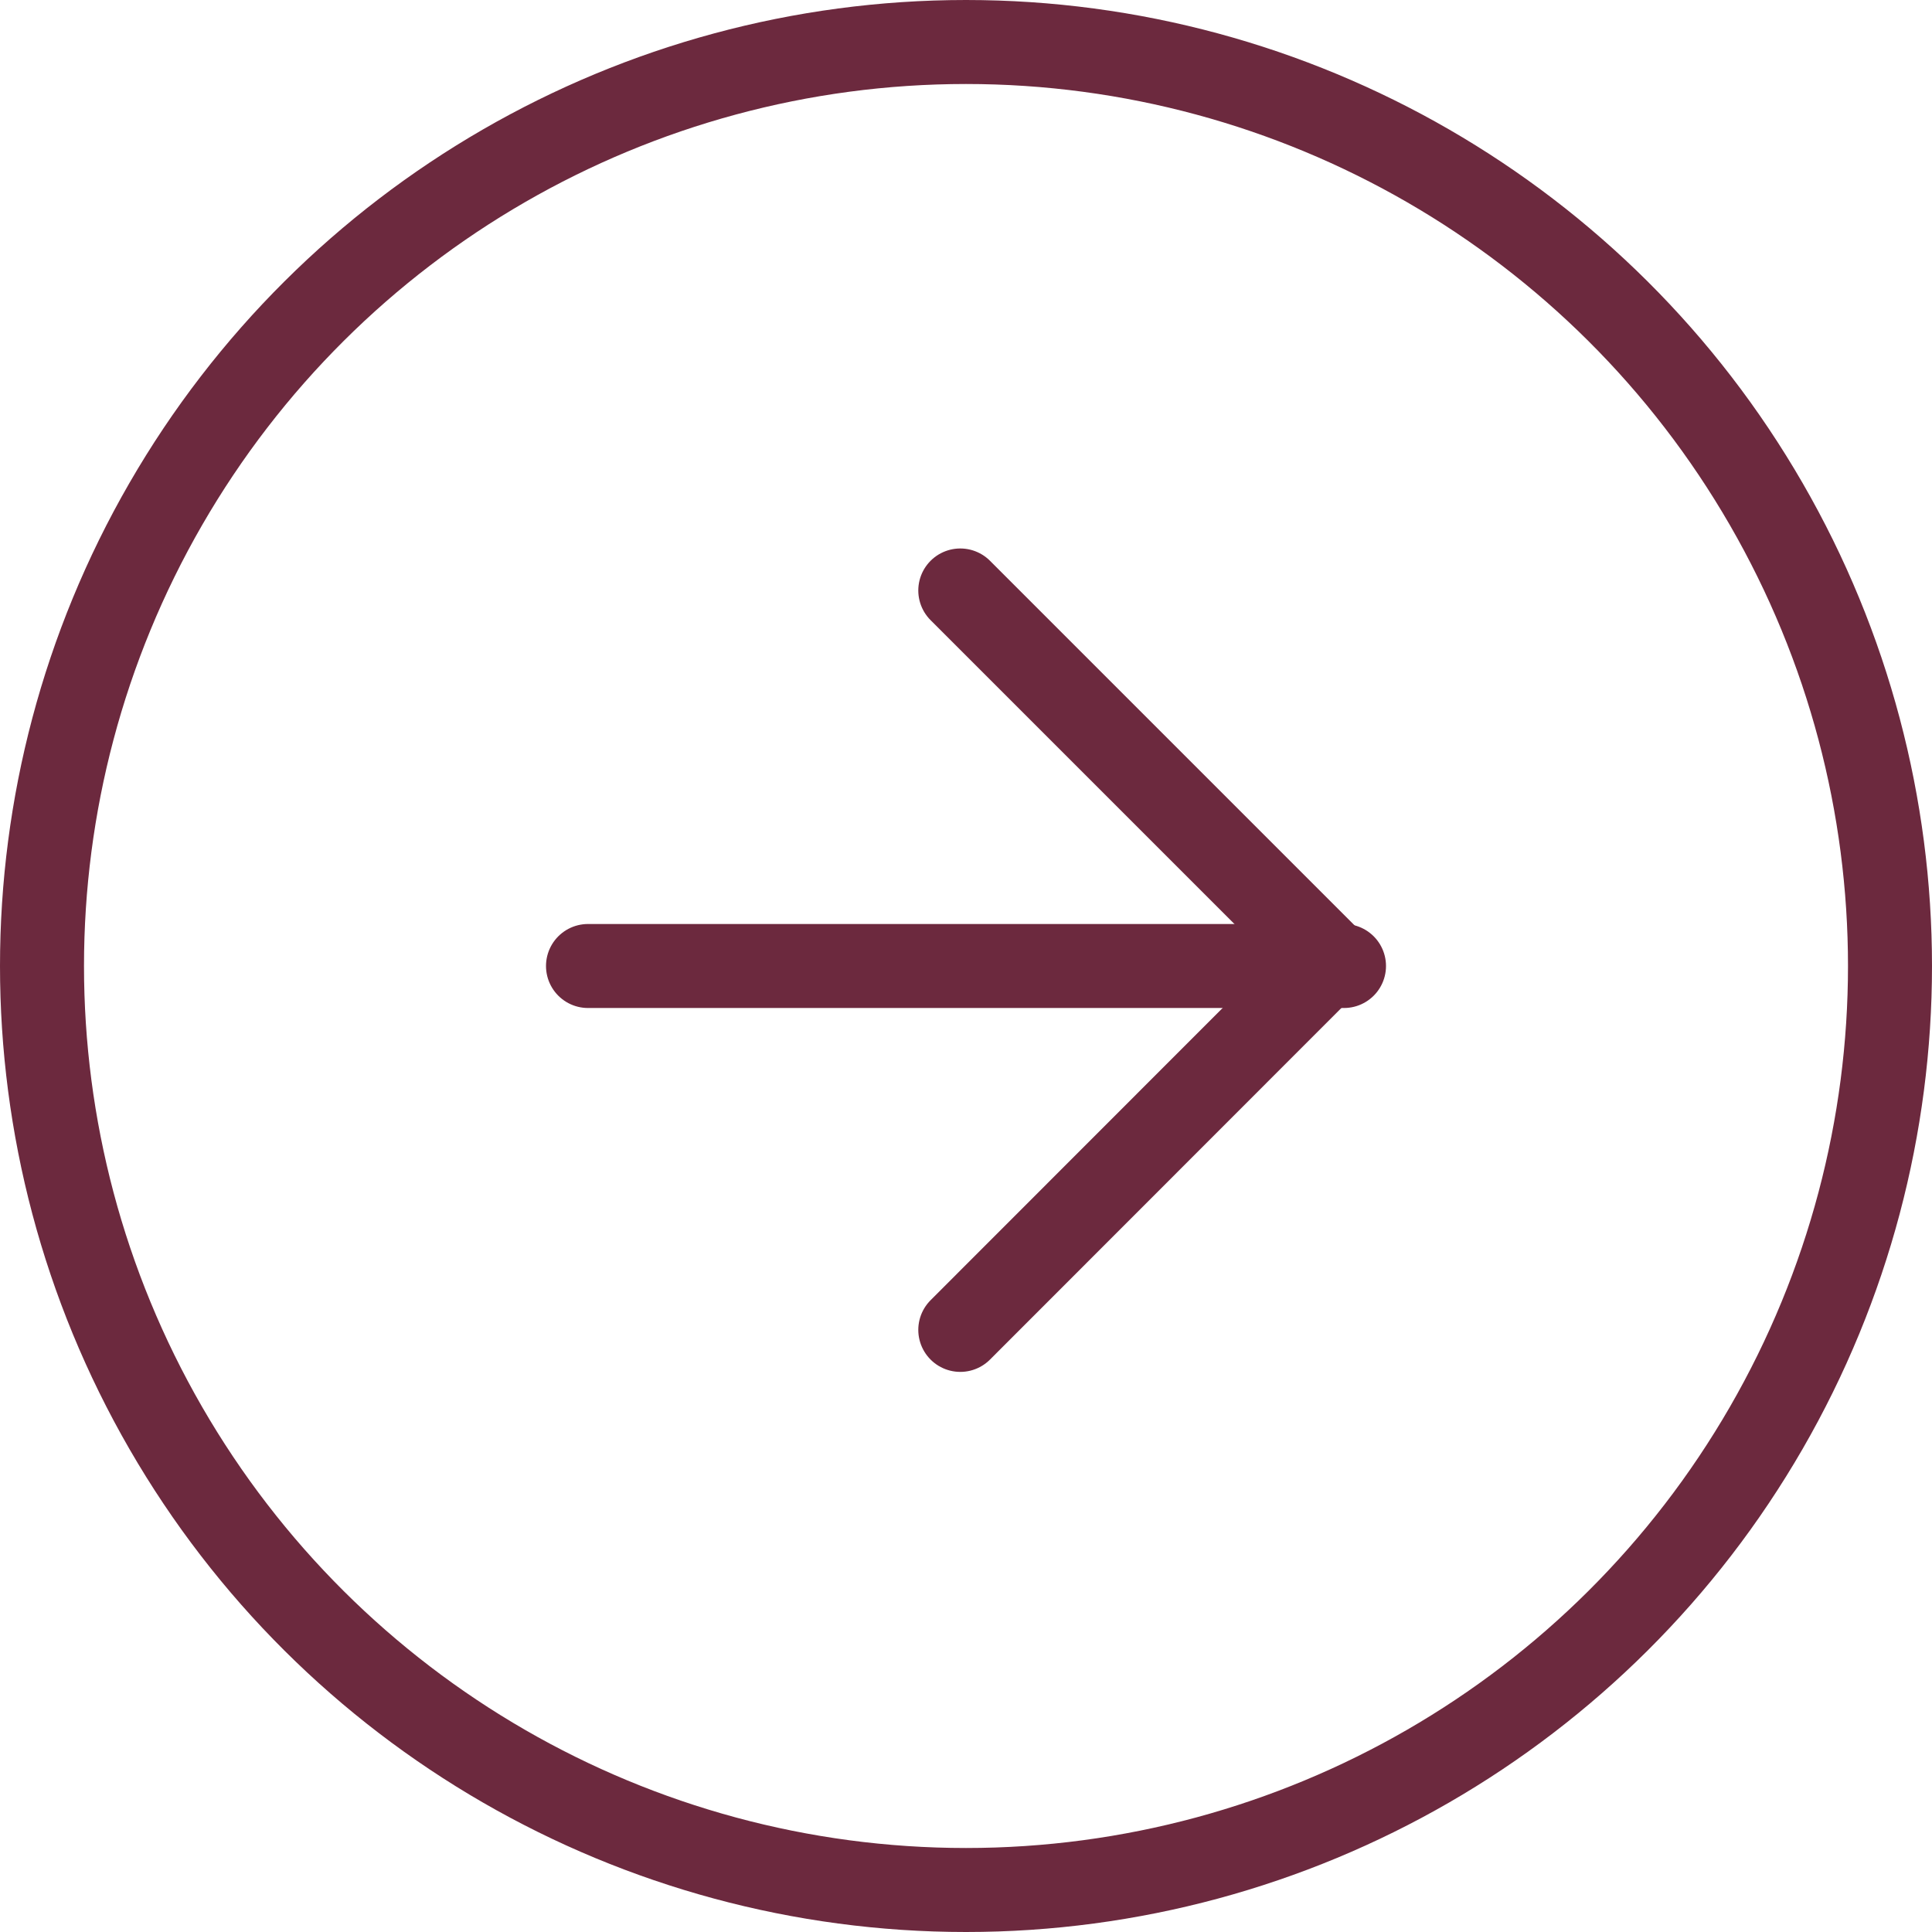 <svg xmlns="http://www.w3.org/2000/svg" width="46" height="46" viewBox="0 0 46 46">
  <g id="arrow-up-circle" transform="translate(46.732 -1.145) rotate(90)">
    <circle id="Ellipse_996" data-name="Ellipse 996" cx="22" cy="22" r="22" transform="translate(2.145 1.732)" fill="none" stroke="#6c293e" stroke-linecap="round" stroke-linejoin="round" stroke-width="2"/>
    <path id="Path_70887" data-name="Path 70887" d="M25.605,16.8,16.8,8,8,16.8" transform="translate(7.204 7.068)" fill="none" stroke="#6c293e" stroke-linecap="round" stroke-linejoin="round" stroke-width="2"/>
    <line id="Line_463" data-name="Line 463" y1="18" transform="translate(24.145 14.732)" fill="none" stroke="#6c293e" stroke-linecap="round" stroke-linejoin="round" stroke-width="2"/>
  </g>
</svg>
